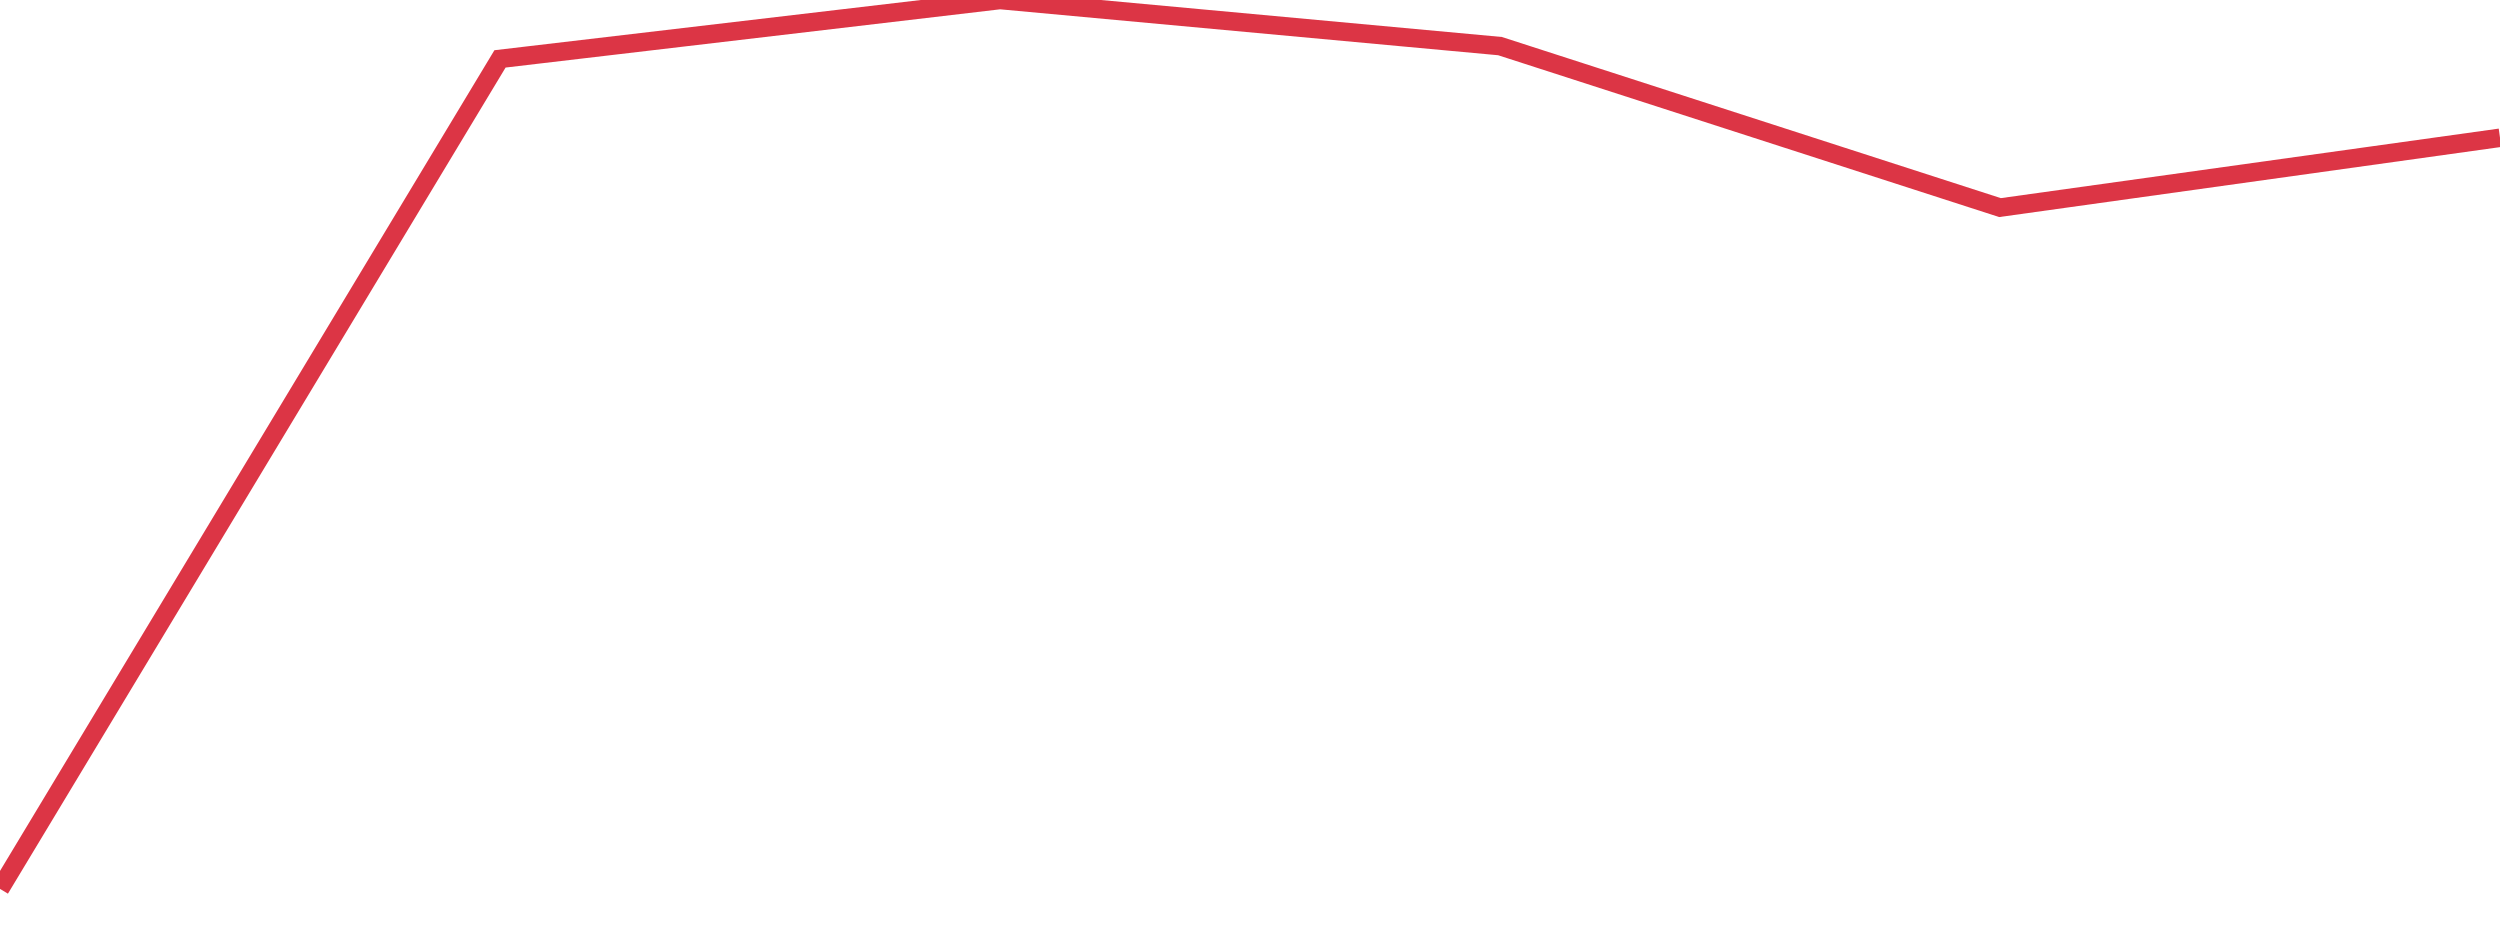 <?xml version="1.0" standalone="no"?>
<!DOCTYPE svg PUBLIC "-//W3C//DTD SVG 1.1//EN" "http://www.w3.org/Graphics/SVG/1.1/DTD/svg11.dtd">
<svg width="135" height="50" viewBox="0 0 135 50" preserveAspectRatio="none" class="sparkline" xmlns="http://www.w3.org/2000/svg"
xmlns:xlink="http://www.w3.org/1999/xlink"><path  class="sparkline--line" d="M 0 48 L 0 48 L 27 3.18 L 54 0 L 81 2.49 L 108 11.21 L 135 7.44" fill="none" stroke-width="1" stroke="#dc3545"></path></svg>